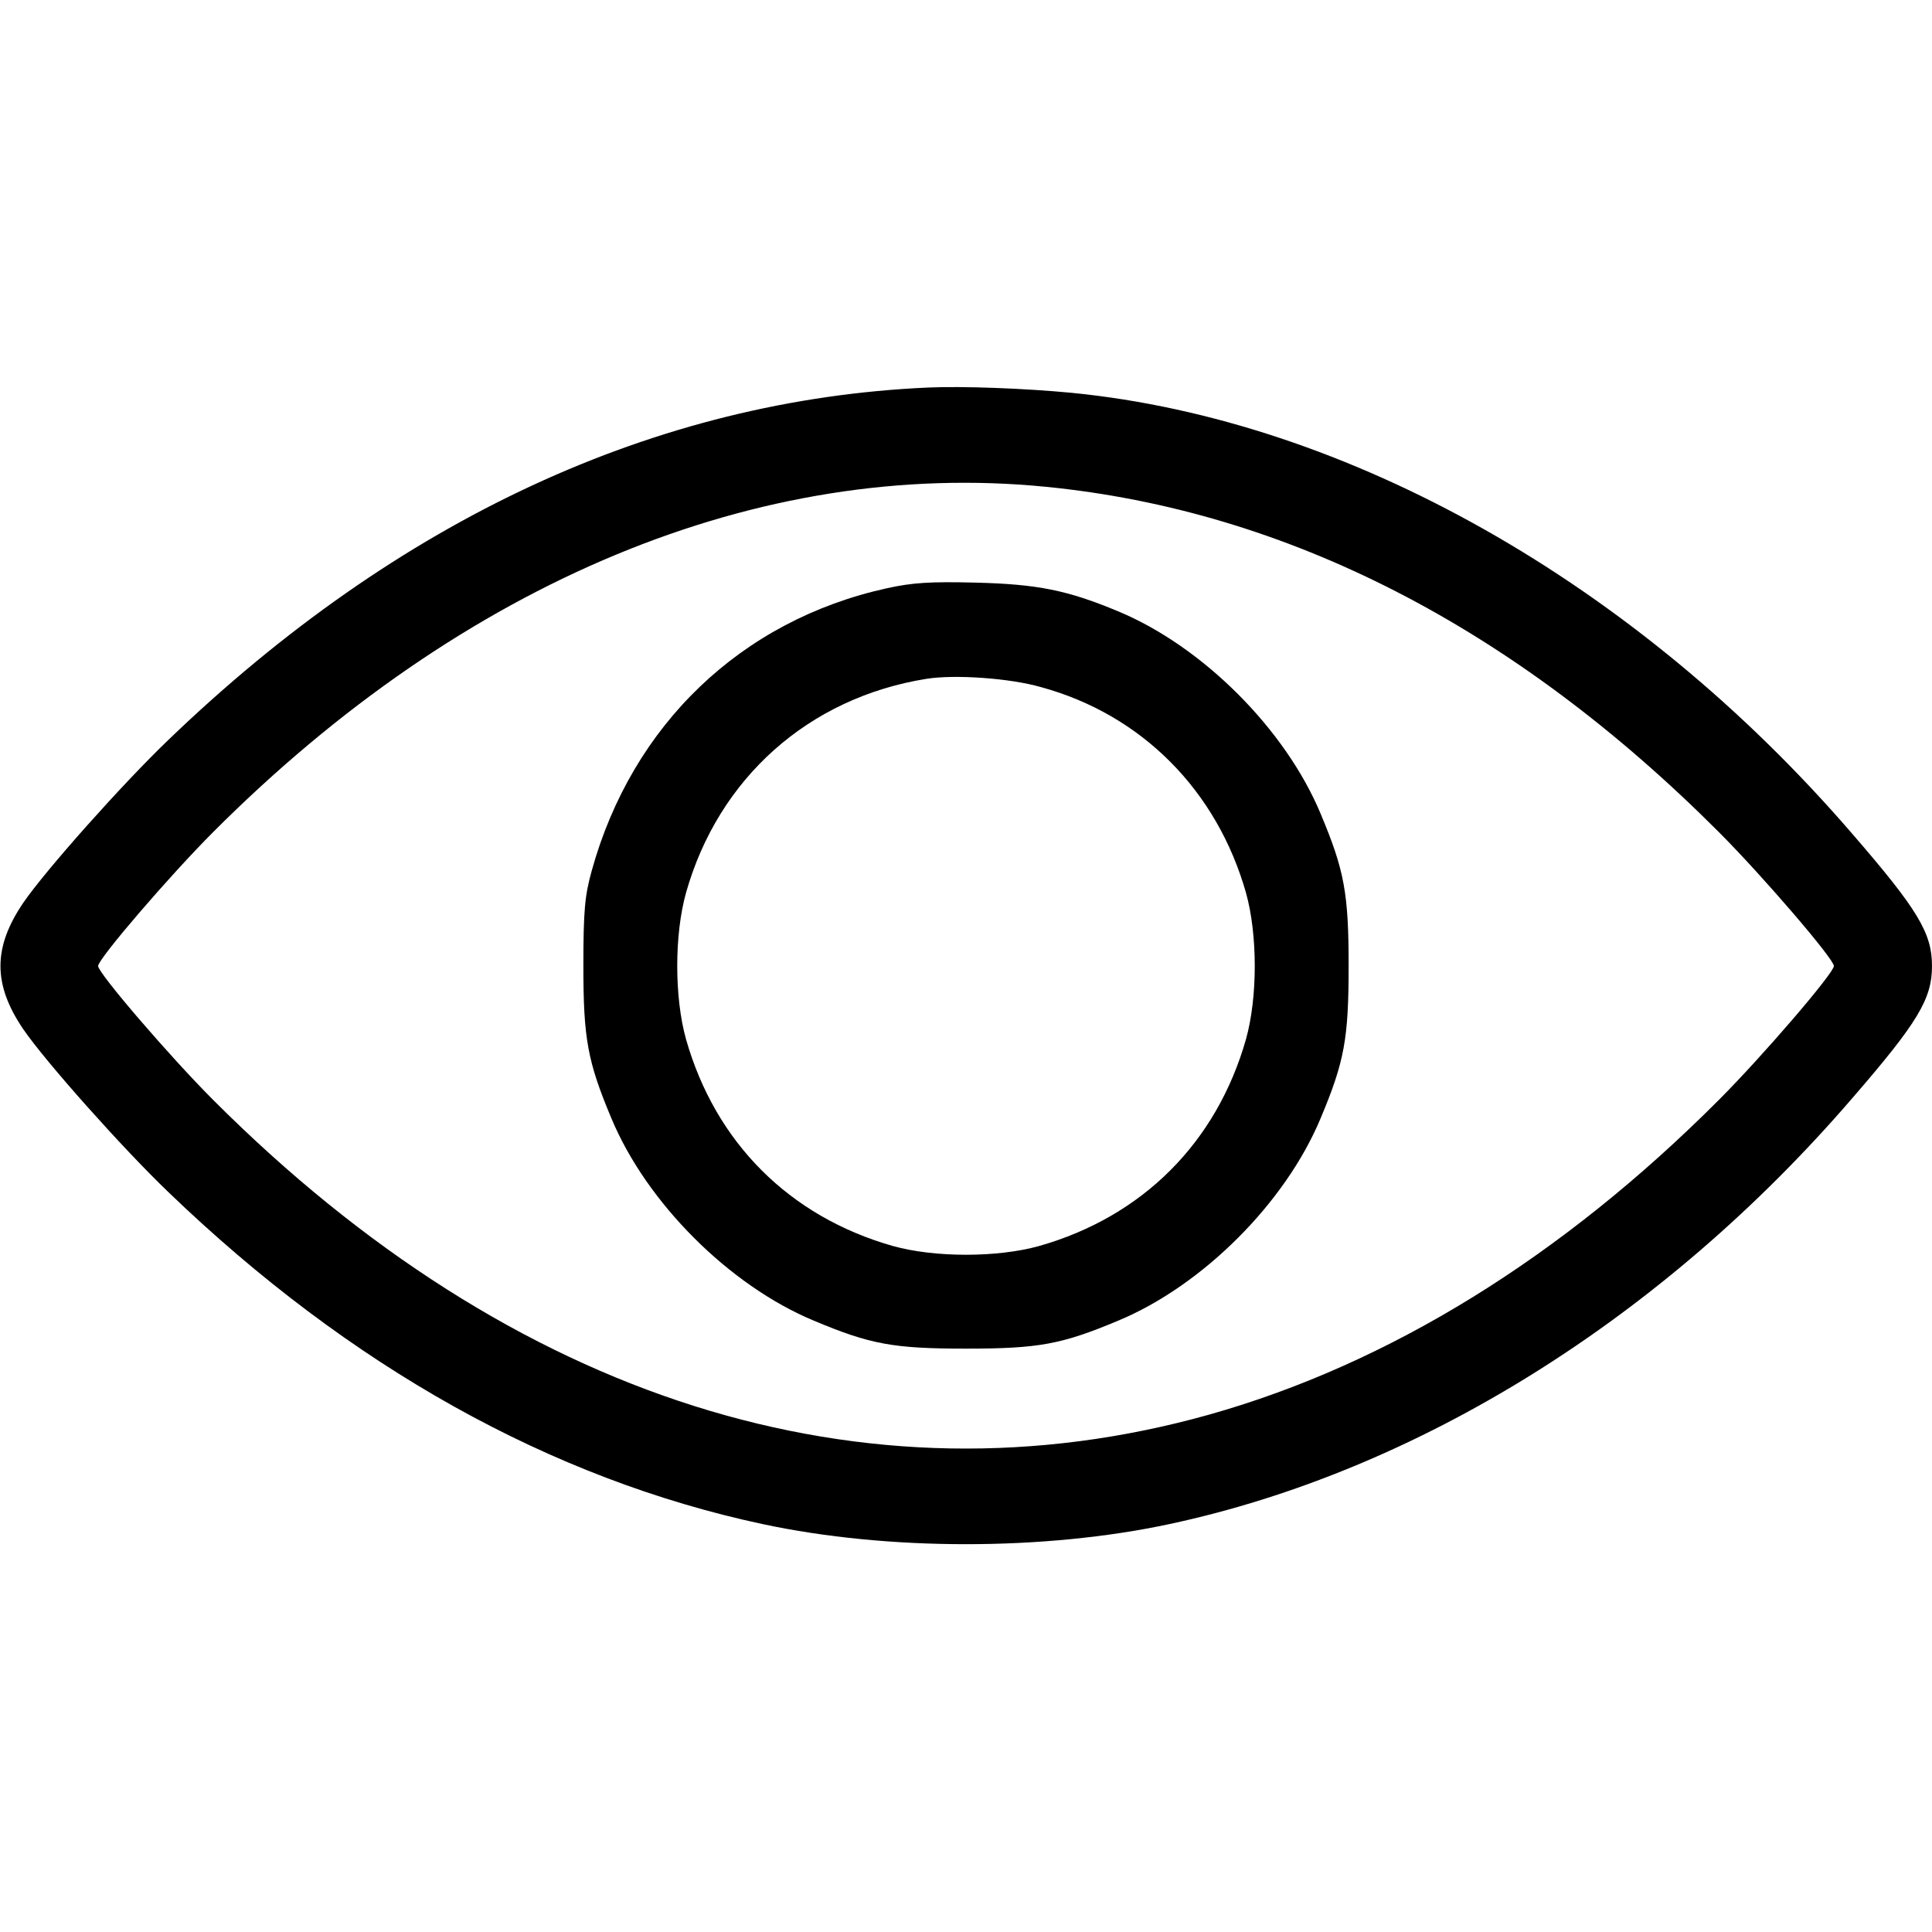 <?xml version="1.0" standalone="no"?>
<!DOCTYPE svg PUBLIC "-//W3C//DTD SVG 20010904//EN"
 "http://www.w3.org/TR/2001/REC-SVG-20010904/DTD/svg10.dtd">
<svg version="1.0" xmlns="http://www.w3.org/2000/svg"
 width="512pt" height="512pt" viewBox="0 0 512 512"
 preserveAspectRatio="xMidYMid meet">

<g transform="translate(0,512) scale(0.1,-0.1)"
fill="#000000" stroke="none">
<path d="M2460 4093 c-722 -32 -1406 -349 -2014 -934 -121 -116 -325 -345
-384 -431 -81 -119 -81 -217 0 -336 59 -86 263 -315 384 -431 481 -463 1014
-760 1575 -880 332 -71 746 -71 1078 0 659 141 1307 545 1810 1129 174 201
211 263 211 350 0 87 -37 149 -211 350 -573 665 -1338 1097 -2069 1169 -126
12 -290 18 -380 14z m311 -263 c640 -63 1242 -372 1784 -915 114 -114 305
-336 305 -355 0 -19 -191 -241 -305 -355 -416 -417 -875 -700 -1351 -834 -913
-256 -1845 39 -2639 834 -114 114 -305 336 -305 355 0 19 191 241 305 355 664
665 1447 990 2206 915z"/>
<path d="M2350 3561 c-386 -85 -675 -362 -782 -749 -18 -65 -22 -104 -22 -252
0 -192 11 -253 74 -403 93 -224 313 -444 537 -537 150 -63 211 -74 403 -74
192 0 253 11 403 74 224 93 444 313 537 537 63 150 74 211 74 403 0 192 -11
253 -74 403 -93 224 -313 444 -537 537 -134 56 -214 72 -378 76 -120 3 -167 0
-235 -15z m409 -262 c267 -73 466 -274 543 -545 31 -111 31 -277 0 -388 -78
-274 -274 -470 -548 -548 -111 -31 -277 -31 -388 0 -274 78 -470 274 -548 548
-31 111 -31 277 0 388 86 304 325 517 637 567 75 12 221 2 304 -22z"/>
</g>
</svg>
